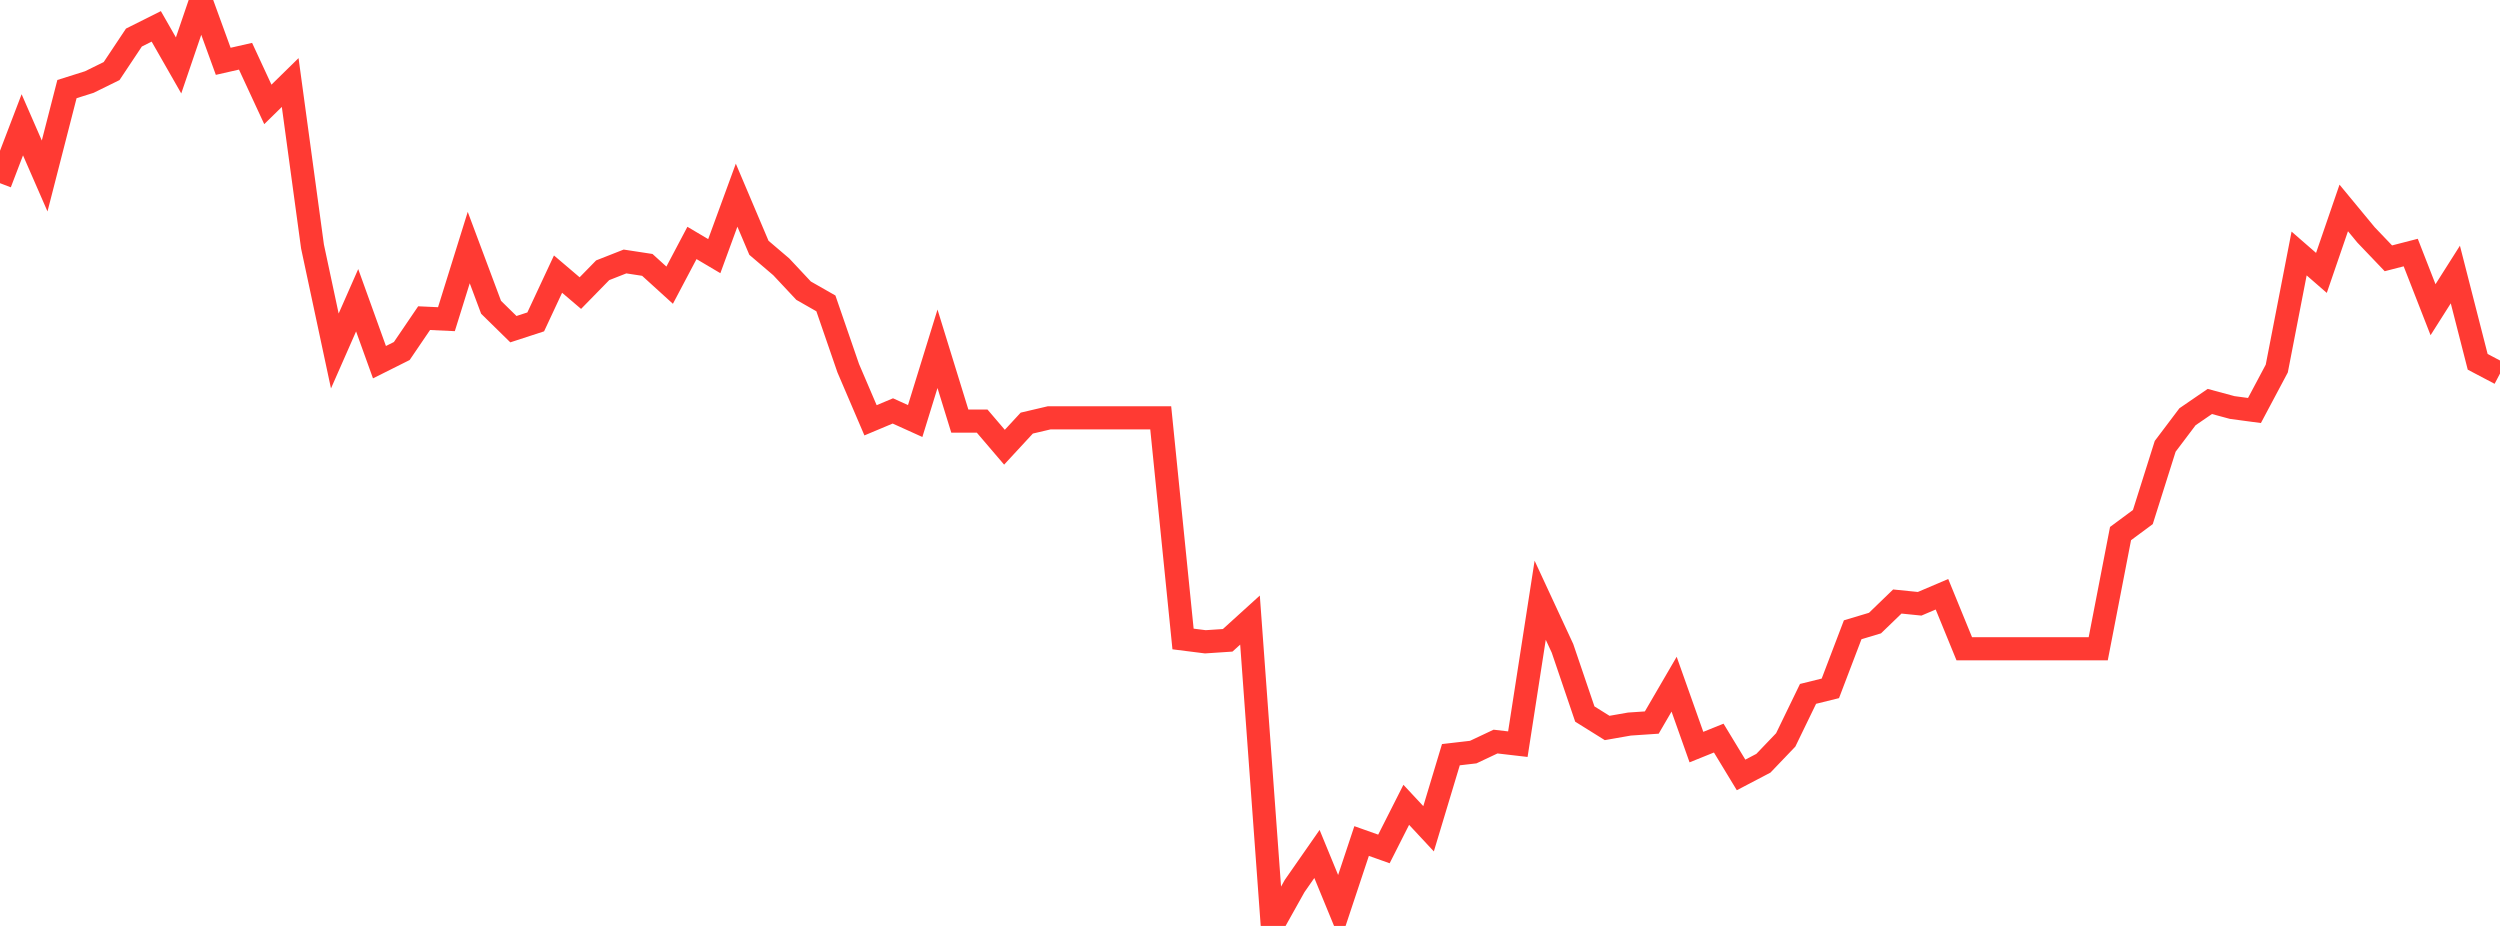 <?xml version="1.0" standalone="no"?>
<!DOCTYPE svg PUBLIC "-//W3C//DTD SVG 1.1//EN" "http://www.w3.org/Graphics/SVG/1.1/DTD/svg11.dtd">

<svg width="135" height="50" viewBox="0 0 135 50" preserveAspectRatio="none" 
  xmlns="http://www.w3.org/2000/svg"
  xmlns:xlink="http://www.w3.org/1999/xlink">


<polyline points="0.0, 9.892 1.205, 6.739 2.411, 9.503 3.616, 4.811 4.821, 4.431 6.027, 3.838 7.232, 2.028 8.438, 1.424 9.643, 3.533 10.848, 0.0 12.054, 3.311 13.259, 3.037 14.464, 5.638 15.67, 4.456 16.875, 13.311 18.08, 18.953 19.286, 16.213 20.491, 19.558 21.696, 18.955 22.902, 17.18 24.107, 17.236 25.312, 13.369 26.518, 16.593 27.723, 17.775 28.929, 17.382 30.134, 14.802 31.339, 15.827 32.545, 14.594 33.75, 14.12 34.955, 14.304 36.161, 15.4 37.366, 13.119 38.571, 13.832 39.777, 10.539 40.982, 13.381 42.188, 14.409 43.393, 15.696 44.598, 16.383 45.804, 19.882 47.009, 22.696 48.214, 22.19 49.42, 22.736 50.625, 18.834 51.83, 22.739 53.036, 22.739 54.241, 24.15 55.446, 22.847 56.652, 22.564 57.857, 22.564 59.062, 22.564 60.268, 22.564 61.473, 22.564 62.679, 22.564 63.884, 34.505 65.089, 34.657 66.295, 34.577 67.5, 33.484 68.705, 50.0 69.911, 47.844 71.116, 46.114 72.321, 49.044 73.527, 45.415 74.732, 45.843 75.938, 43.46 77.143, 44.754 78.348, 40.753 79.554, 40.613 80.759, 40.045 81.964, 40.185 83.17, 32.413 84.375, 35.011 85.58, 38.558 86.786, 39.31 87.991, 39.099 89.196, 39.018 90.402, 36.946 91.607, 40.343 92.812, 39.857 94.018, 41.846 95.223, 41.215 96.429, 39.955 97.634, 37.469 98.839, 37.171 100.045, 34.008 101.25, 33.646 102.455, 32.482 103.661, 32.604 104.866, 32.09 106.071, 35.034 107.277, 35.034 108.482, 35.034 109.688, 35.034 110.893, 35.034 112.098, 35.034 113.304, 35.034 114.509, 28.813 115.714, 27.921 116.92, 24.102 118.125, 22.505 119.33, 21.679 120.536, 22.005 121.741, 22.167 122.946, 19.902 124.152, 13.689 125.357, 14.737 126.562, 11.229 127.768, 12.688 128.973, 13.949 130.179, 13.638 131.384, 16.724 132.589, 14.824 133.795, 19.538 135.0, 20.173" fill="none" stroke="#ff3a33" stroke-width="1.25"/>

</svg>